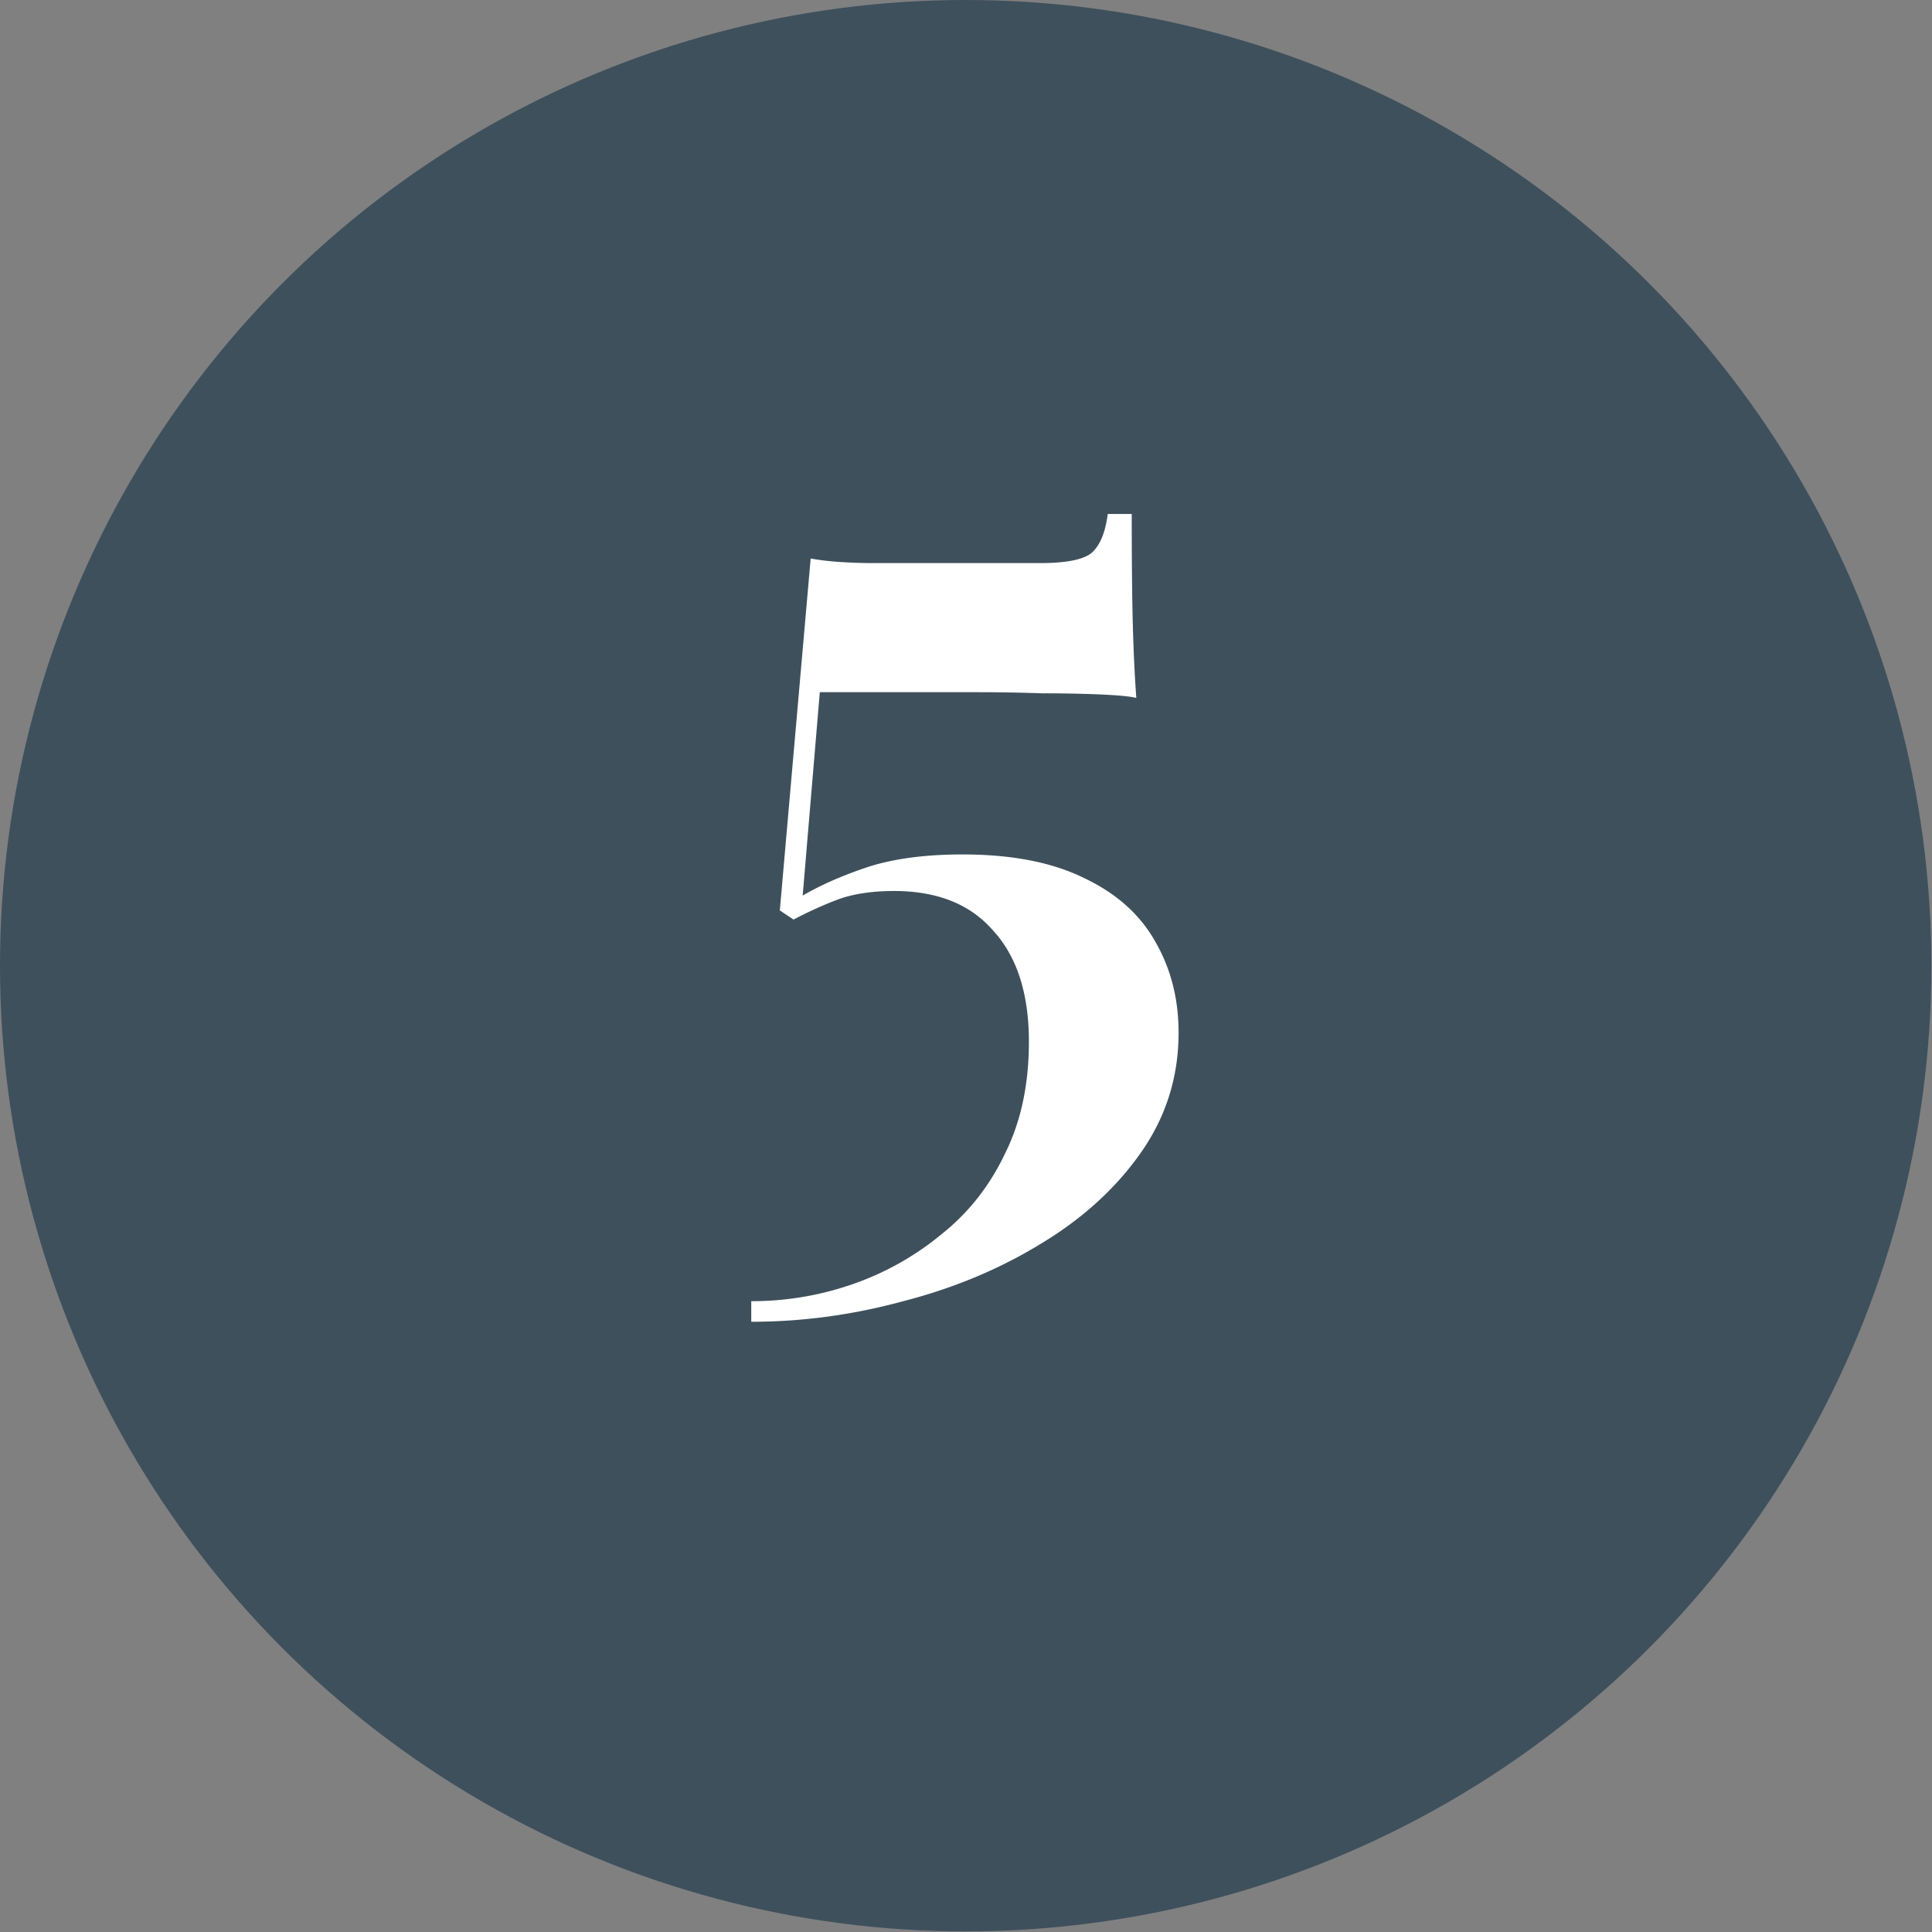 <svg xmlns="http://www.w3.org/2000/svg" width="93" height="93" fill="none"><rect width="100%" height="100%" fill="#808080" stroke="none"/><circle cx="46.485" cy="46.485" r="46.485" fill="#3E505C"/><path fill="#fff" d="M54.478 24.74c0 2.31.019 4.125.055 5.445.037 1.284.092 2.42.165 3.41-.293-.073-.861-.128-1.705-.165a62.597 62.597 0 0 0-2.805-.055 90.906 90.906 0 0 0-3.135-.055h-7.59l-.825 9.79c.88-.513 1.925-.971 3.135-1.375 1.247-.403 2.769-.605 4.565-.605 2.384 0 4.345.385 5.885 1.155 1.54.734 2.677 1.76 3.41 3.08.734 1.284 1.1 2.732 1.1 4.345 0 2.127-.605 4.052-1.815 5.775-1.21 1.724-2.823 3.19-4.84 4.4-1.98 1.21-4.18 2.127-6.6 2.75-2.42.66-4.858.99-7.315.99v-.99c1.687 0 3.319-.275 4.895-.825a13.791 13.791 0 0 0 4.29-2.42c1.284-1.026 2.292-2.31 3.025-3.85.77-1.54 1.155-3.336 1.155-5.39 0-2.31-.568-4.088-1.705-5.335-1.1-1.283-2.695-1.925-4.785-1.925-1.026 0-1.906.129-2.64.385-.696.257-1.43.587-2.2.99l-.66-.44 1.485-16.94c.404.074.862.129 1.375.165.55.037 1.082.055 1.595.055h8.085c1.247 0 2.072-.165 2.475-.495.404-.366.66-.99.77-1.87h1.155Z"/></svg>